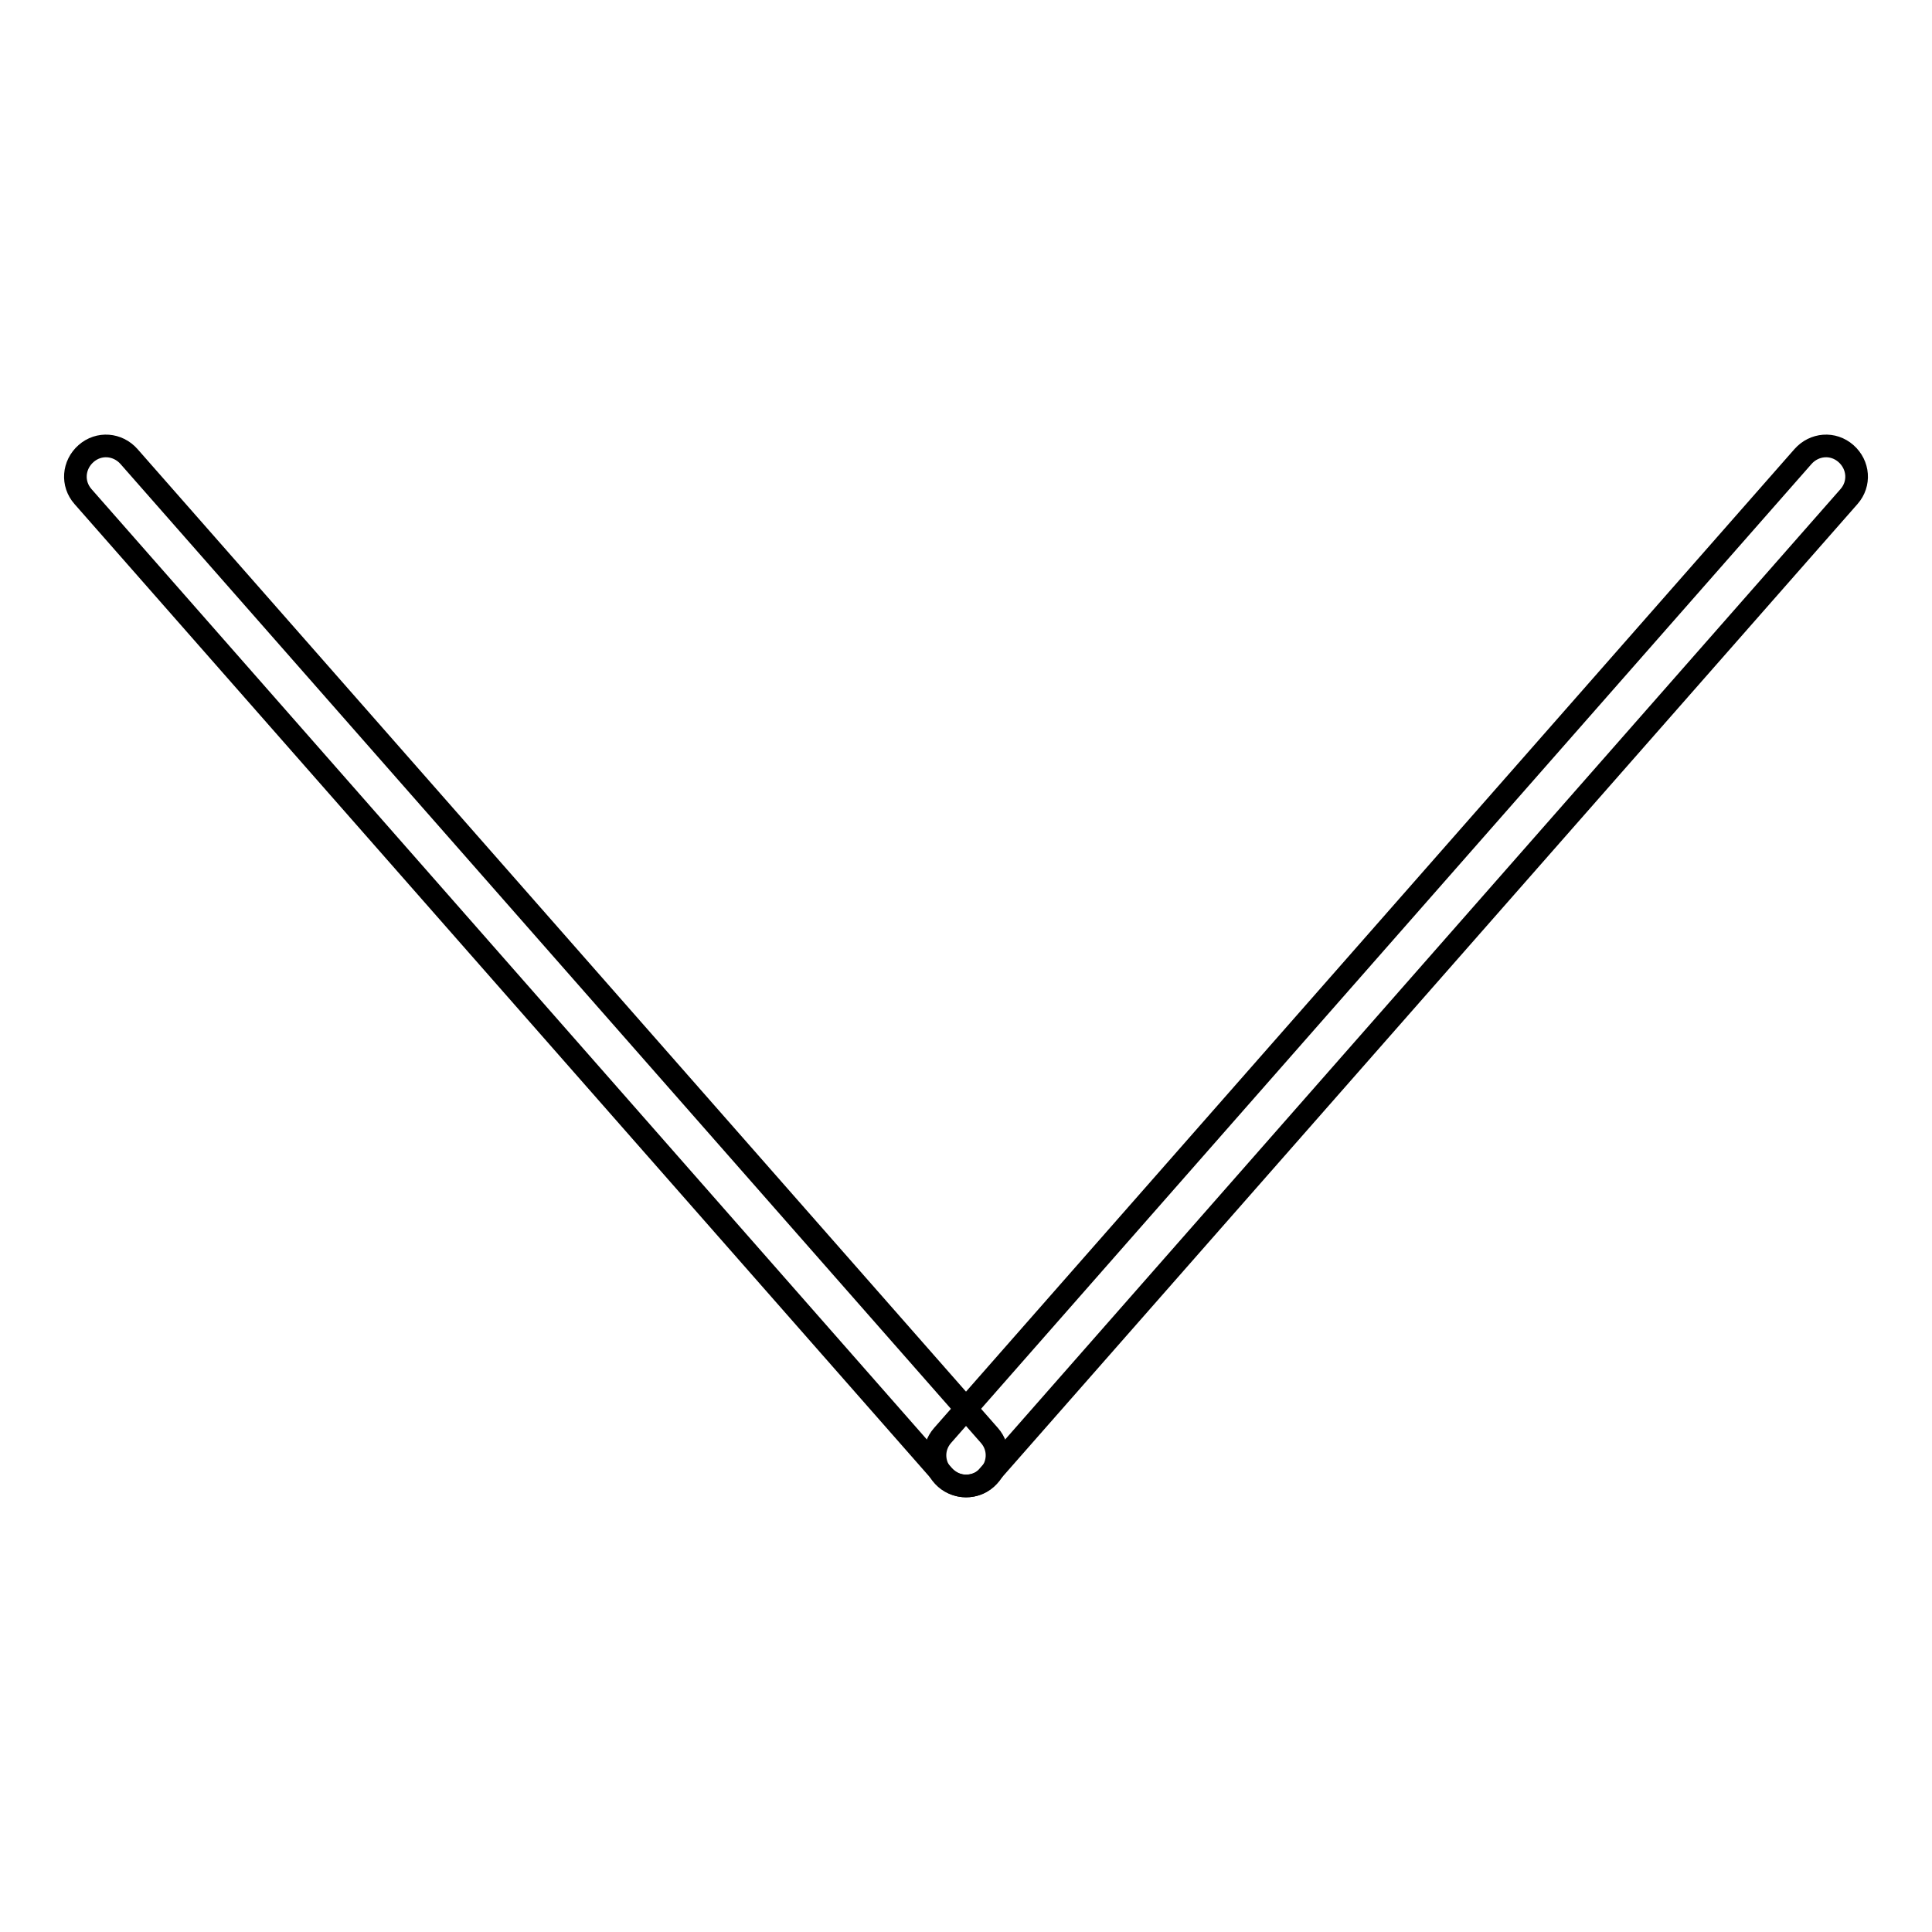 <?xml version="1.0" encoding="utf-8"?>
<!-- Svg Vector Icons : http://www.onlinewebfonts.com/icon -->
<!DOCTYPE svg PUBLIC "-//W3C//DTD SVG 1.1//EN" "http://www.w3.org/Graphics/SVG/1.1/DTD/svg11.dtd">
<svg version="1.1" xmlns="http://www.w3.org/2000/svg" xmlns:xlink="http://www.w3.org/1999/xlink" x="0px" y="0px" viewBox="0 0 256 256" enable-background="new 0 0 256 256" xml:space="preserve">
<g><g><path stroke-width="3" fill-opacity="0" stroke="#000000"  d="M128,196.9c-0.9,0-1.9-0.3-2.7-1c-1.7-1.5-1.9-4-0.4-5.7l114-129.7c1.5-1.7,4-1.9,5.7-0.4c1.7,1.5,1.9,4,0.4,5.7L131,195.5C130.2,196.5,129.1,196.9,128,196.9z"/><path stroke-width="3" fill-opacity="0" stroke="#000000"  d="M128,196.9c-1.1,0-2.2-0.5-3-1.4L11,65.8c-1.5-1.7-1.3-4.2,0.4-5.7c1.7-1.5,4.2-1.3,5.7,0.4l114,129.7c1.5,1.7,1.3,4.2-0.4,5.7C129.9,196.6,128.9,196.9,128,196.9z"/></g></g>
</svg>